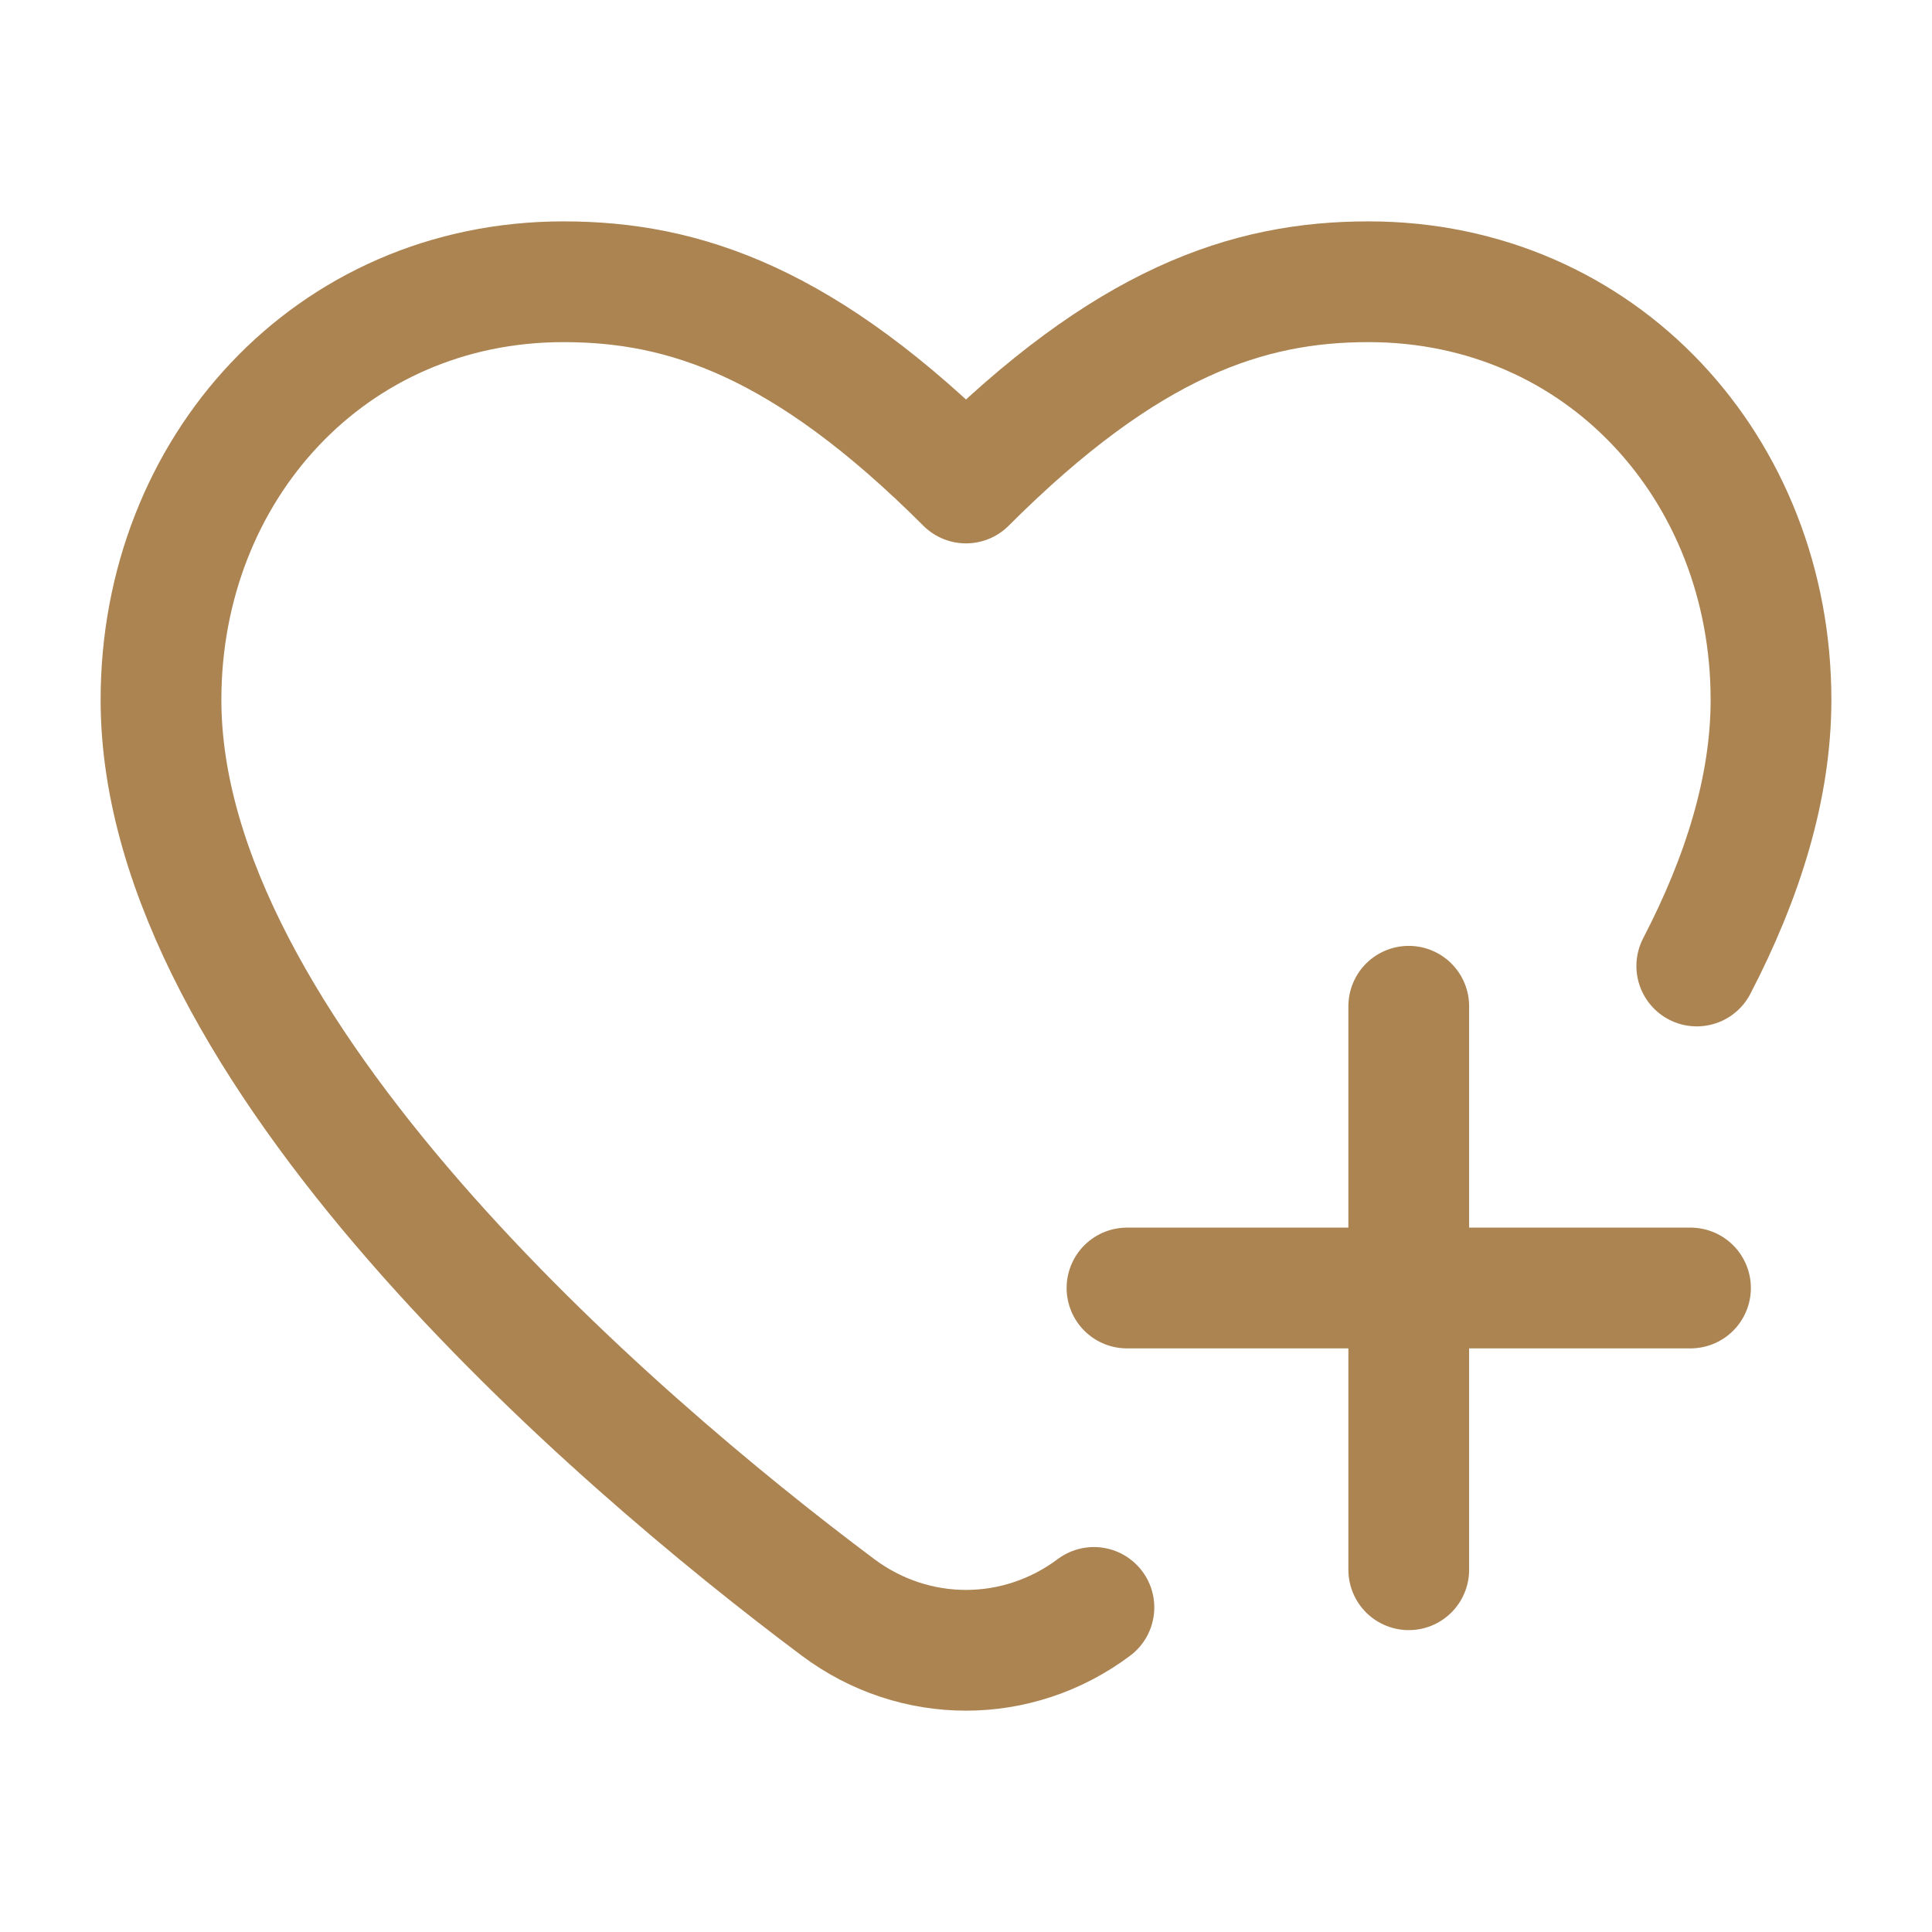 <?xml version="1.0" encoding="UTF-8"?> <svg xmlns="http://www.w3.org/2000/svg" viewBox="0 0 24 24" width="24" height="24" color="#ac8452" fill="none"><path d="M13.589 19.968C12.64 20.678 11.36 20.678 10.411 19.968C7.589 17.858 2 13.035 2 8.694C2 5.826 4.105 3.5 7 3.5C8.5 3.5 10 4 12 6C14 4 15.5 3.5 17 3.5C19.895 3.5 22 5.826 22 8.694C22 9.783 21.649 10.901 21.078 12" stroke="#ac8452" stroke-width="1.5" stroke-linecap="round" stroke-linejoin="round"></path><path d="M14 16H17.5M17.5 16H21M17.5 16V12.5M17.5 16V19.5" stroke="#ac8452" stroke-width="1.5" stroke-linecap="round" stroke-linejoin="round"></path></svg> 